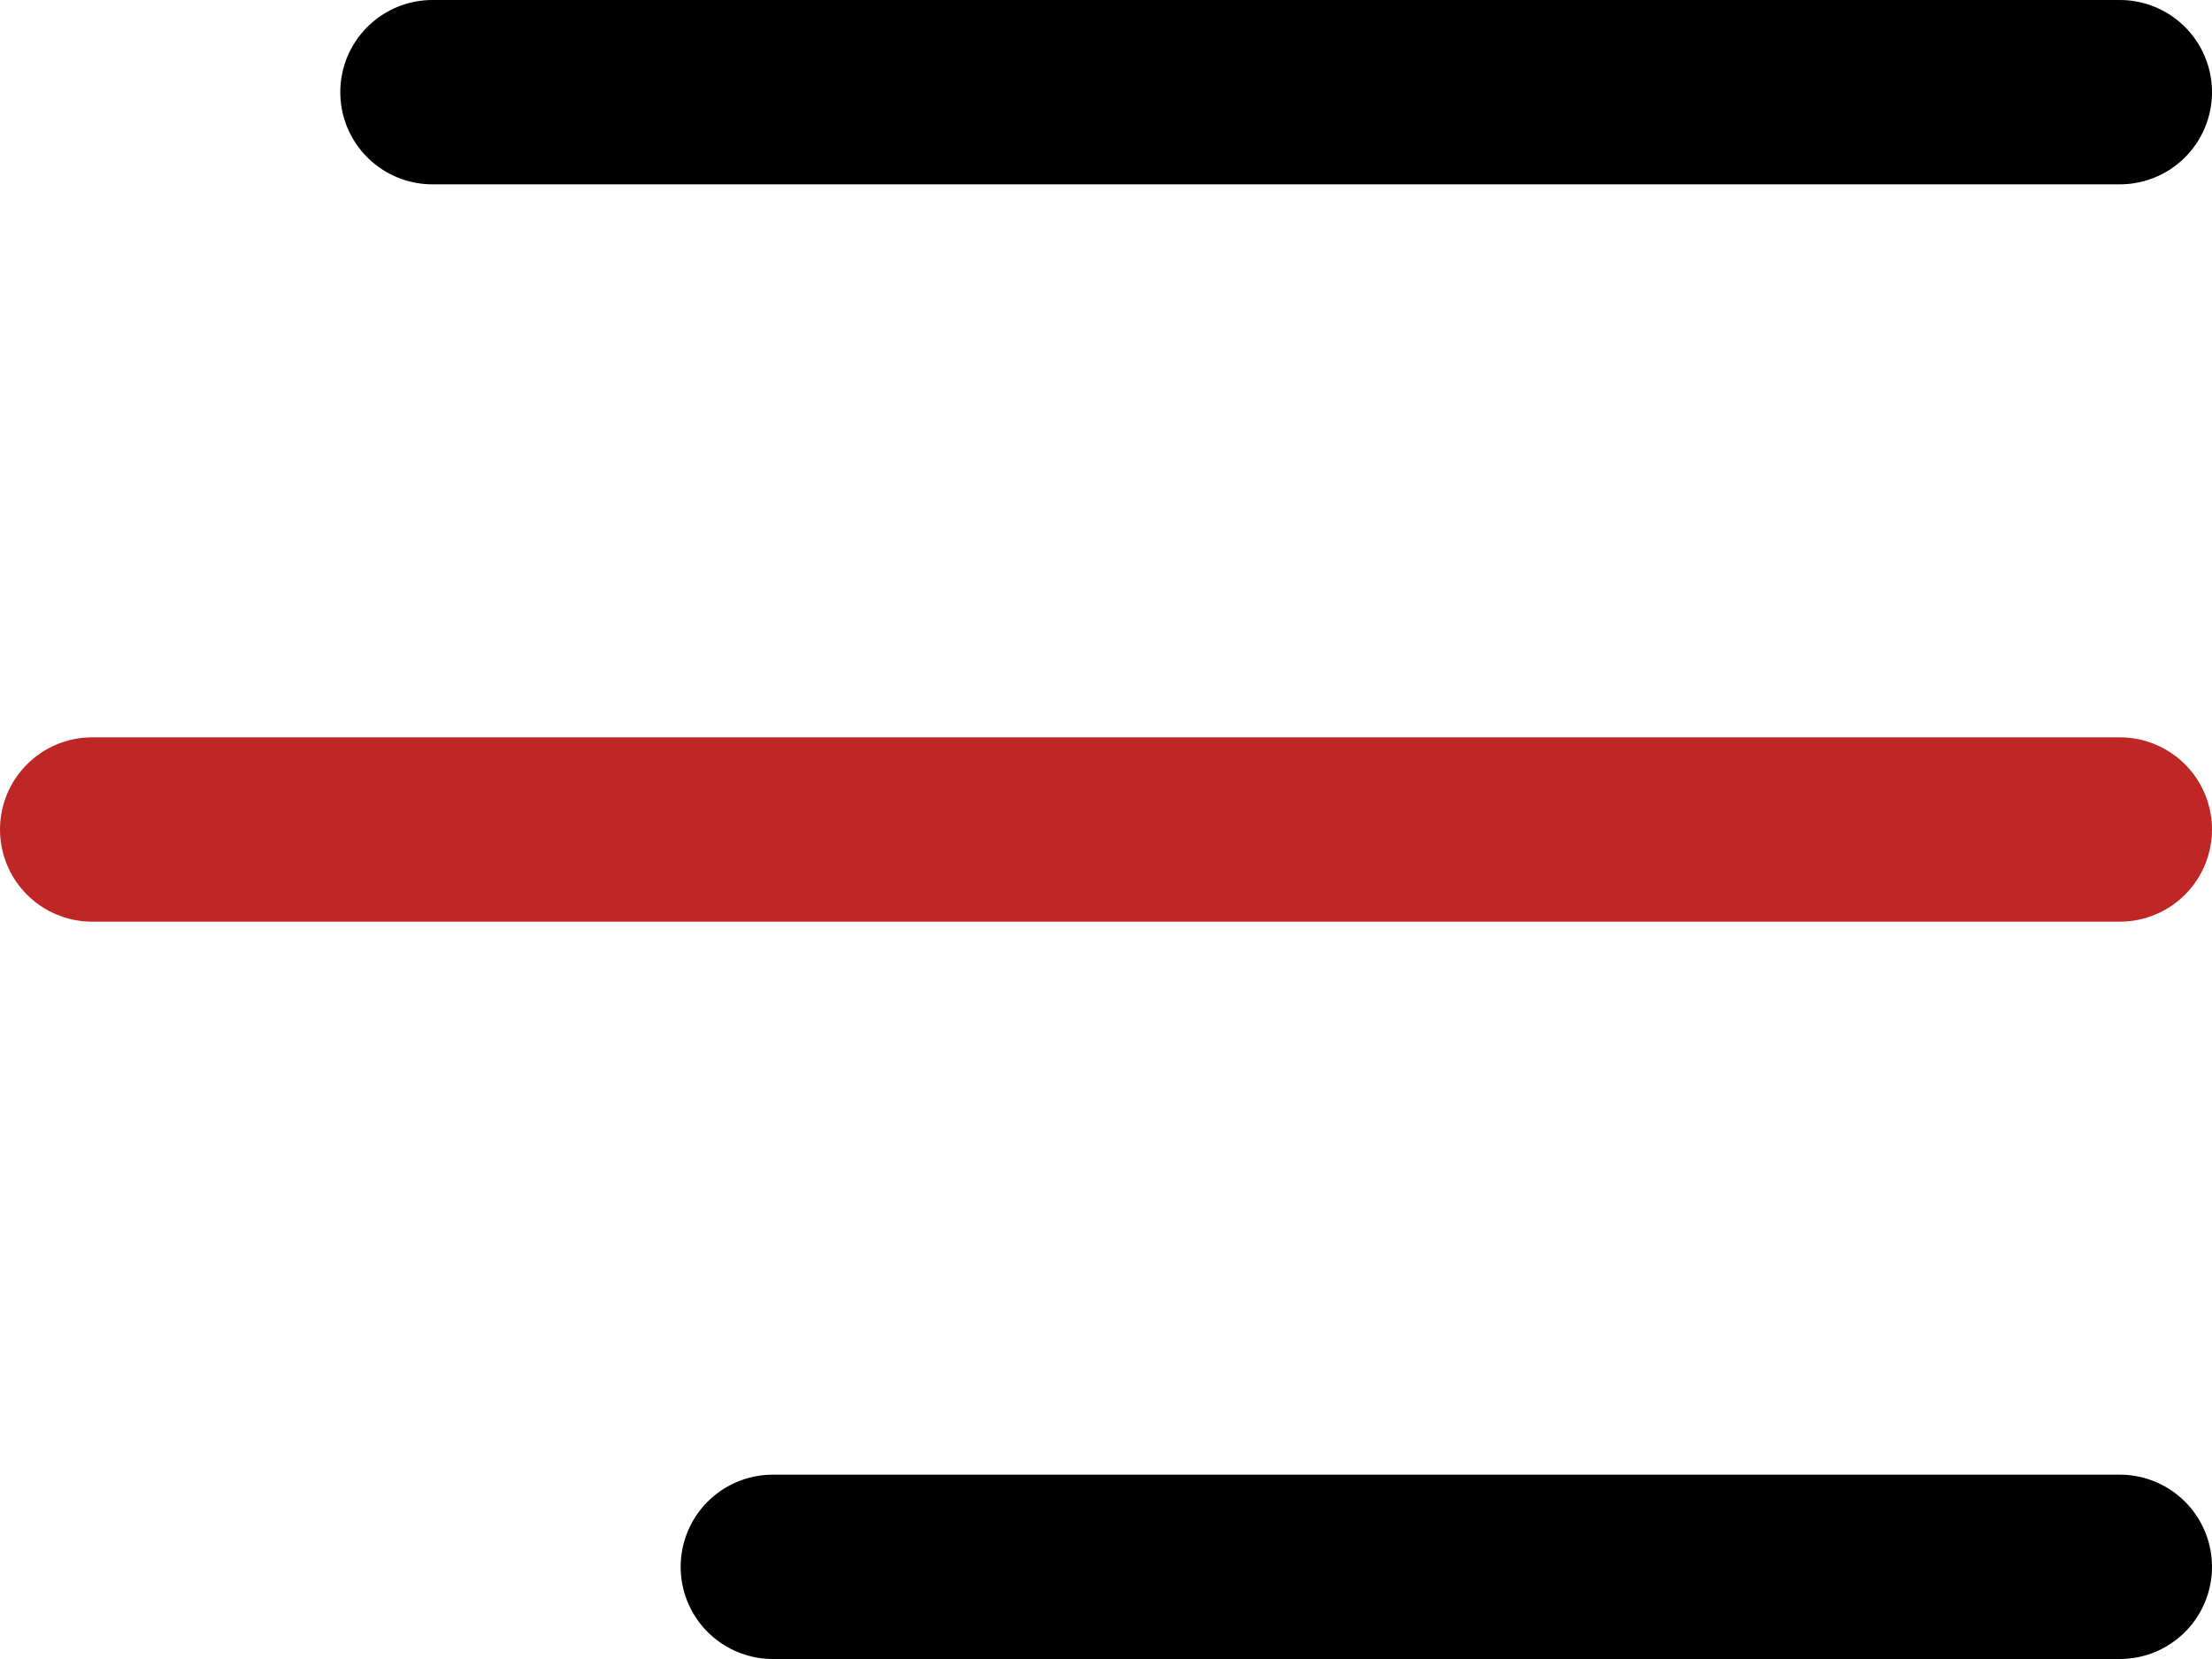 <svg width="24" height="18" viewBox="0 0 24 18" fill="none" xmlns="http://www.w3.org/2000/svg">
<line x1="23" y1="1" x2="4.692" y2="1" stroke="black" stroke-width="2" stroke-linecap="round"/>
<line x1="23" y1="9" x2="1" y2="9" stroke="#BF2626" stroke-width="2" stroke-linecap="round"/>
<line x1="23" y1="17" x2="8.385" y2="17" stroke="black" stroke-width="2" stroke-linecap="round"/>
</svg>
